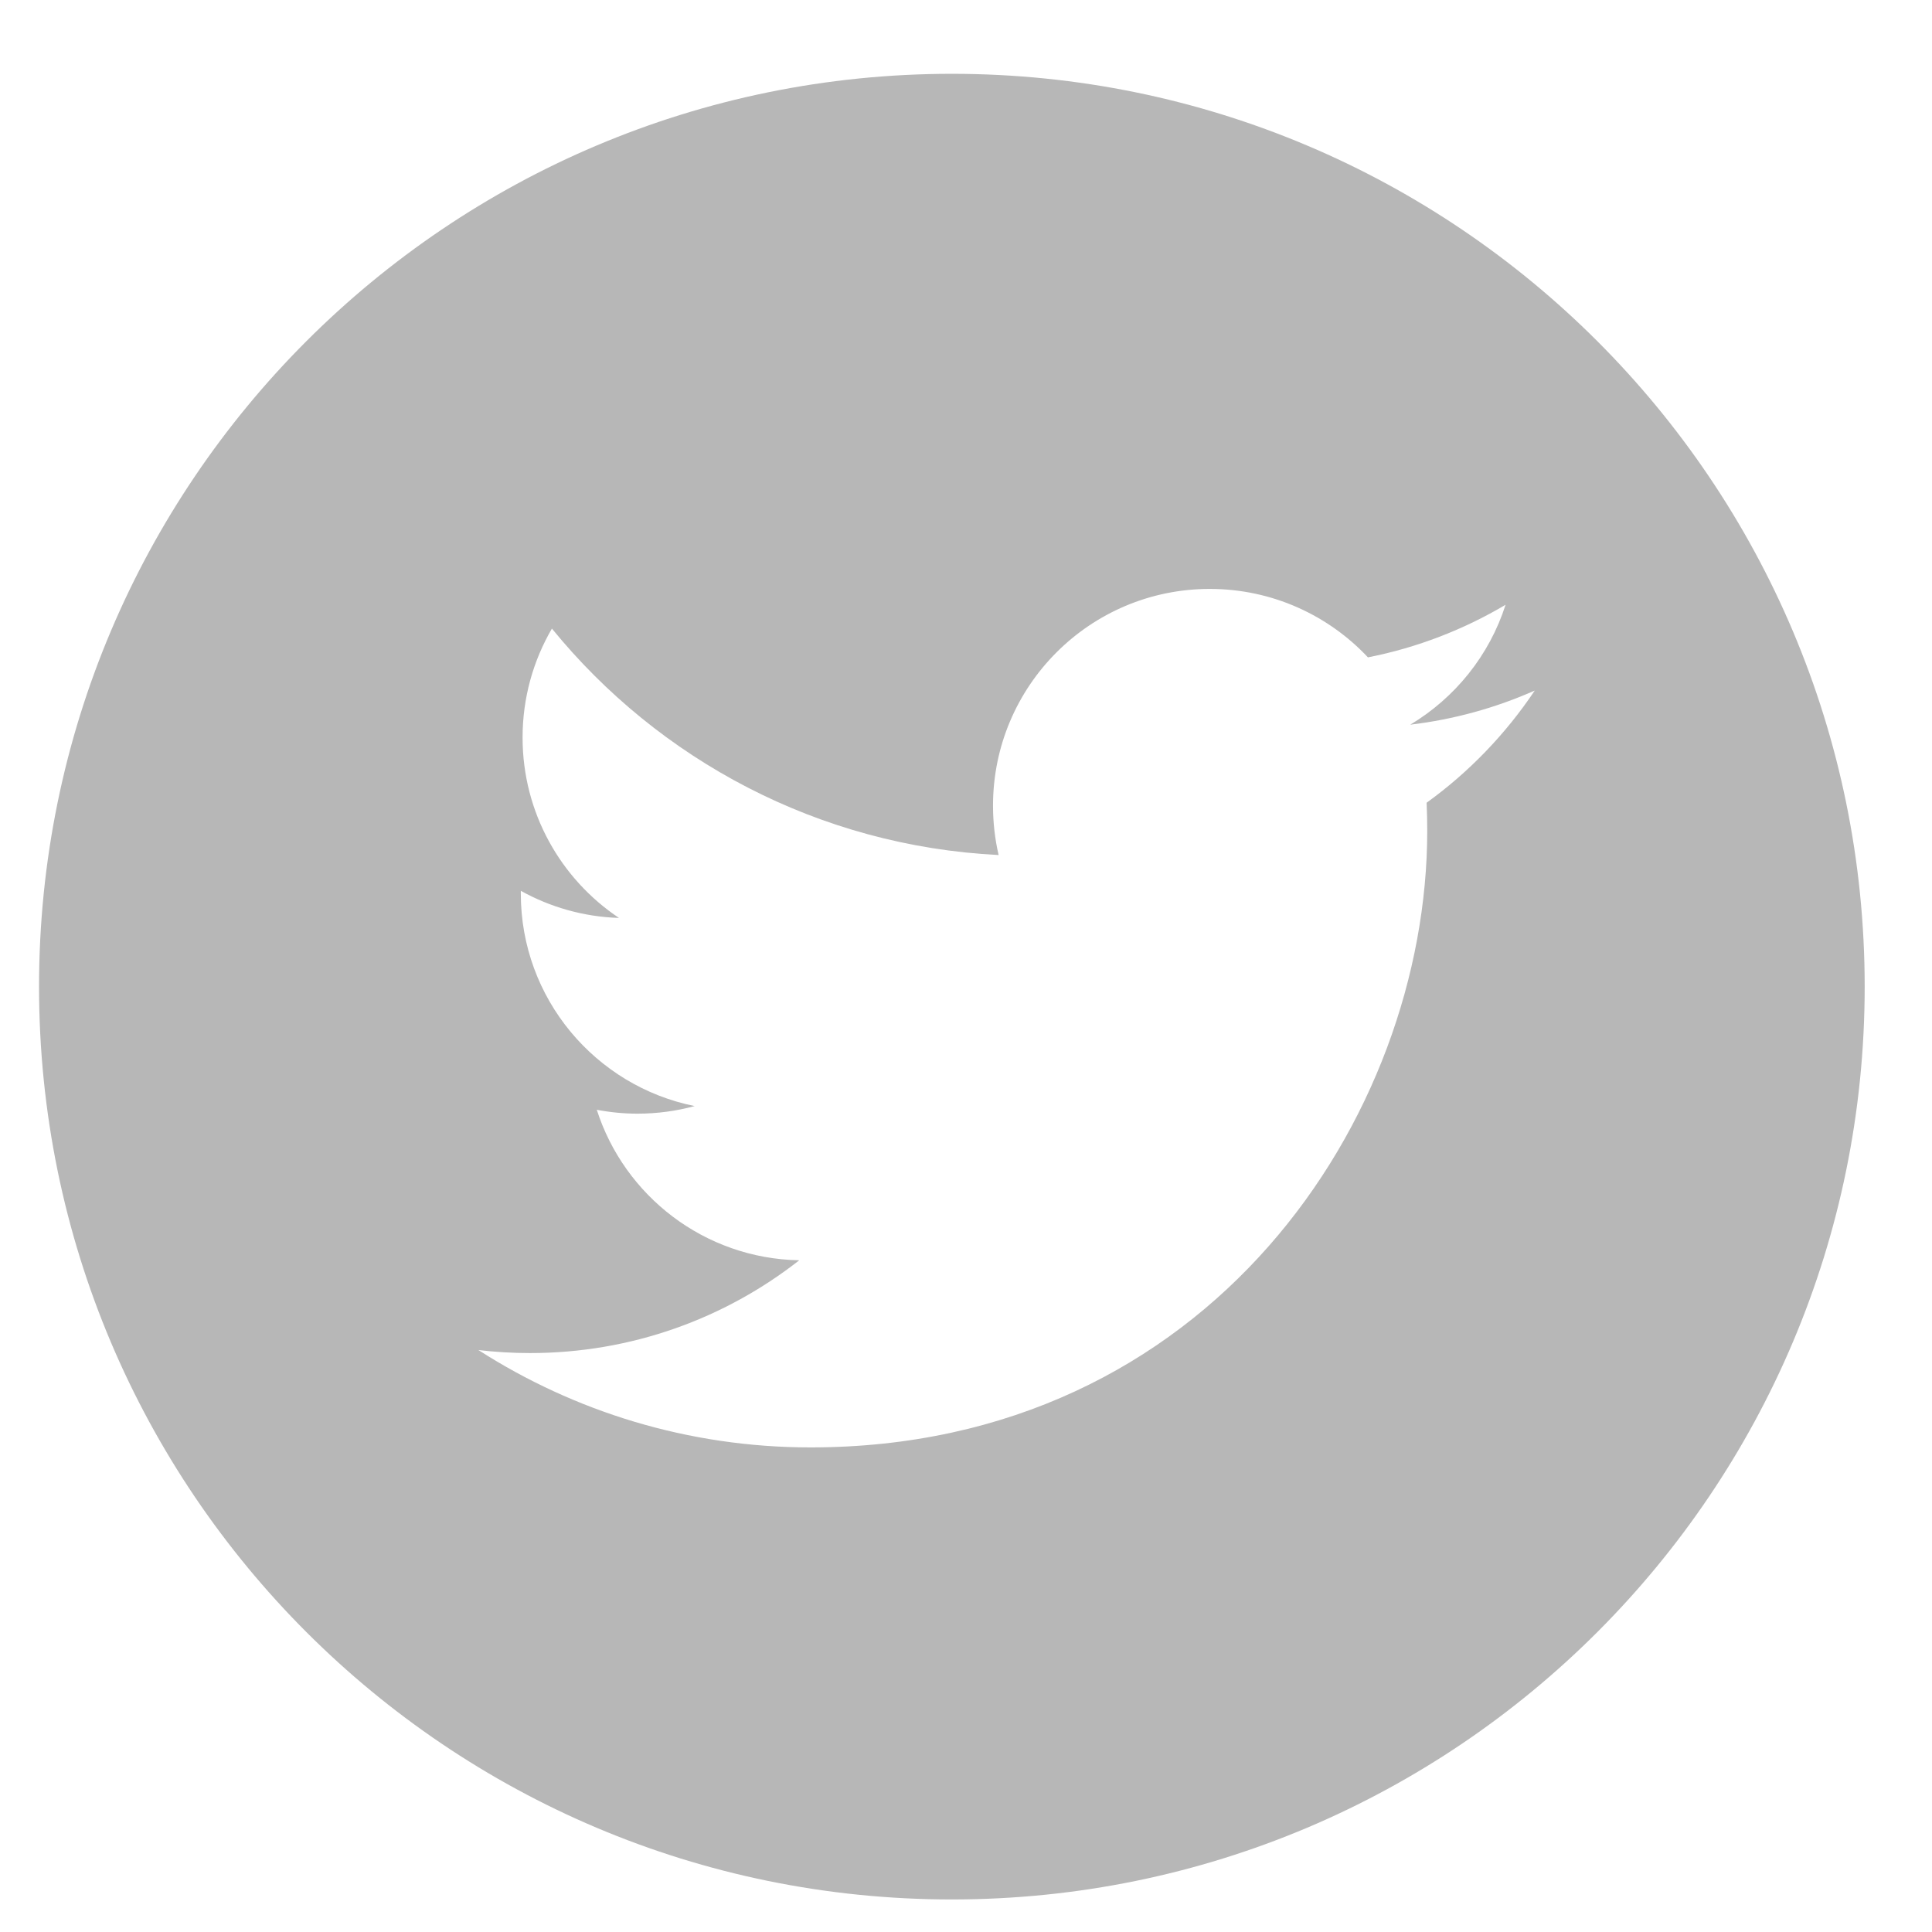 <?xml version="1.0" encoding="utf-8"?>
<!-- Generator: Adobe Illustrator 17.0.0, SVG Export Plug-In . SVG Version: 6.00 Build 0)  -->
<!DOCTYPE svg PUBLIC "-//W3C//DTD SVG 1.1//EN" "http://www.w3.org/Graphics/SVG/1.1/DTD/svg11.dtd">
<svg version="1.1" id="Layer_1" xmlns="http://www.w3.org/2000/svg" xmlns:xlink="http://www.w3.org/1999/xlink" x="0px" y="0px"
	 width="500px" height="500px" viewBox="0 0 500 500" enable-background="new 0 0 500 500" xml:space="preserve">
<path fill="#B7B7B7" d="M246.341,19.102c-130.471,0-236.238,105.767-236.238,236.238S115.87,491.578,246.341,491.578
	S482.579,385.811,482.579,255.34S376.811,19.102,246.341,19.102z M369.207,207.746c0.107,2.405,0.162,4.824,0.162,7.256
	c0,74.12-56.416,159.586-159.585,159.586c-31.675,0-61.157-9.285-85.979-25.199c4.388,0.518,8.852,0.783,13.38,0.783
	c26.278,0,50.463-8.967,69.659-24.01c-24.544-0.453-45.258-16.67-52.396-38.953c3.425,0.654,6.938,1.006,10.553,1.006
	c5.115,0,10.07-0.685,14.777-1.967c-25.659-5.152-44.993-27.822-44.993-54.998c0-0.236,0.001-0.471,0.005-0.705
	c7.562,4.201,16.211,6.725,25.405,7.016c-15.05-10.059-24.952-27.227-24.952-46.685c0-10.279,2.766-19.914,7.594-28.198
	c27.664,33.935,68.993,56.265,115.608,58.604c-0.956-4.105-1.452-8.386-1.452-12.782c0-30.975,25.113-56.088,56.091-56.088
	c16.132,0,30.709,6.811,40.94,17.713c12.776-2.516,24.78-7.184,35.617-13.611c-4.188,13.098-13.081,24.09-24.662,31.031
	c11.347-1.355,22.156-4.371,32.215-8.832C389.675,189.959,380.165,199.838,369.207,207.746z"/>
<g>
</g>
<g>
</g>
<g>
</g>
<g>
</g>
<g>
</g>
<g>
</g>
<g>
</g>
<g>
</g>
<g>
</g>
<g>
</g>
<g>
</g>
<g>
</g>
<g>
</g>
<g>
</g>
<g>
</g>
</svg>
